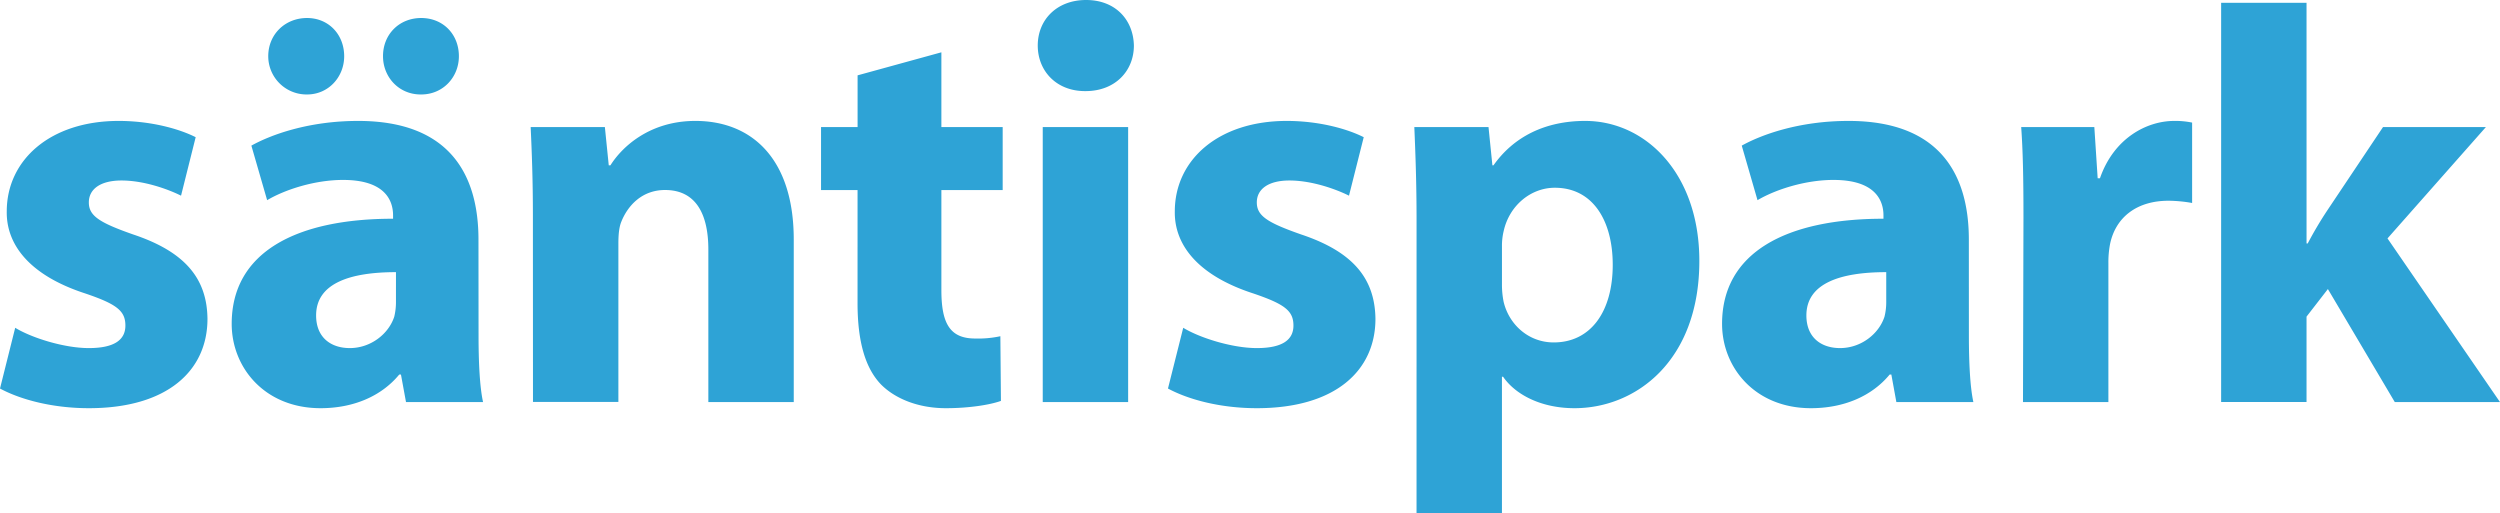 <svg id="Ebene_1" data-name="Ebene 1" xmlns="http://www.w3.org/2000/svg" viewBox="0 0 1288 264.49"><defs><style>.cls-1{fill:#2ea3d6}</style></defs><path class="cls-1" d="M7.83 169.29c8.1 5 24.9 10.46 37.94 10.46 13.32 0 18.83-4.37 18.83-11.6 0-7.53-4.35-11-20.57-16.51-29.54-9.56-40.84-25.78-40.55-42.3 0-26.65 22.6-46.62 57.64-46.62 16.51 0 31 4 39.69 8.38l-7.54 30.13c-6.37-3.18-18.82-7.82-30.69-7.82-10.72 0-16.81 4.35-16.81 11.3s5.51 10.43 22.88 16.52c26.95 9 38 22.87 38.24 43.43 0 26.65-20.56 46.06-61.12 46.06-18.54 0-35.05-4.34-45.77-10.13zM246.55 173.37c0 13.33.58 26.34 2.32 34.18h-39.7l-2.6-14.18h-.87c-9.27 11.26-23.75 17.35-40.55 17.35-28.68 0-45.78-20.84-45.78-43.46 0-36.77 33-54.15 83.14-54.15v-1.74c0-7.53-4-18.25-25.78-18.25-14.48 0-29.84 4.93-39.1 10.43l-8.12-28.1c9.85-5.5 29.26-12.73 55-12.73 47.23 0 62 27.8 62 61.11zM157.9 49.09a19.72 19.72 0 0 1-19.7-19.7c0-11.29 8.69-19.69 20-19.69 11 0 19.12 8.4 19.12 19.69 0 10.72-8.11 19.7-19.12 19.7zm46.1 91.54c-23.18 0-41.14 5.51-41.14 22.3 0 11.32 7.53 16.82 17.38 16.82 10.72 0 20-7.26 22.89-16.21A31.77 31.77 0 0 0 204 156zm12.74-91.54c-11.3 0-19.41-9-19.41-19.7C197.3 18.1 205.7 9.7 217 9.7s19.42 8.4 19.42 19.69c0 10.72-8.11 19.7-19.42 19.7zM274.55 111.09c0-17.68-.56-32.45-1.15-45.2h38.23l2 19.7h.87c5.8-9.27 20-22.87 43.75-22.87 29 0 50.69 19.4 50.69 61.11v83.72h-44V129c0-18.24-6.37-30.69-22.31-30.69-12.17 0-19.41 8.4-22.59 16.51-1.16 2.9-1.45 6.94-1.45 11v81.69h-44zM485 27.37v38.52h31.58v32.45H485v51.56c0 17.1 4.36 24.92 17.39 24.92a53.63 53.63 0 0 0 13-1.18l.29 33.32c-5.52 2-16.24 3.76-28.4 3.76-14.18 0-26.06-4.9-33.31-12.15-8.11-8.4-12.16-22-12.16-42V98.34H423V65.89h18.83V39.24zM559 47.36c-14.81 0-24.35-10.44-24.35-23.48 0-13.32 9.86-23.46 24.91-23.46s24.32 10.14 24.62 23.46c0 13-9.55 23.48-24.91 23.48zm-21.78 160.19V65.89h44v141.66zM609.6 169.29c8.12 5 24.91 10.46 37.95 10.46 13.31 0 18.83-4.37 18.83-11.6 0-7.53-4.36-11-20.57-16.51-29.55-9.56-40.84-25.78-40.55-42.3 0-26.65 22.58-46.62 57.64-46.62 16.51 0 31 4 39.69 8.38L695 101.23c-6.35-3.18-18.82-7.82-30.69-7.82-10.72 0-16.8 4.35-16.8 11.3s5.5 10.43 22.9 16.52c26.92 9 37.93 22.87 38.22 43.43 0 26.65-20.58 46.06-61.12 46.06-18.54 0-35.06-4.34-45.77-10.13zM729.81 113.4c0-18.54-.58-34.19-1.15-47.51h38.22l2 19.7h.57c10.43-14.77 26.67-22.87 47.24-22.87 31 0 58.81 26.92 58.81 72.12 0 51.58-32.76 75.88-64.33 75.88-17.09 0-30.41-6.93-36.79-16.22h-.58v70.41h-44zm44 33.33a44.13 44.13 0 0 0 .88 9.28c2.88 11.85 13 20.83 25.77 20.83 19.13 0 30.42-15.92 30.42-40 0-22.58-10.13-39.69-29.83-39.69-12.47 0-23.48 9.27-26.36 22.32a32.29 32.29 0 0 0-.88 7.81zM1014.37 173.37c0 13.33.58 26.34 2.31 34.18H977l-2.58-14.18h-.86c-9.28 11.26-23.79 17.35-40.58 17.35-28.68 0-45.77-20.84-45.77-43.46 0-36.77 33-54.15 83.15-54.15v-1.74c0-7.53-4.06-18.25-25.78-18.25-14.48 0-29.84 4.93-39.11 10.43l-8.12-28.1c9.84-5.5 29.25-12.73 55-12.73 47.21 0 62 27.8 62 61.11zm-42.58-32.74c-23.18 0-41.14 5.51-41.14 22.3 0 11.32 7.54 16.82 17.36 16.82 10.74 0 20-7.26 22.89-16.21a30.76 30.76 0 0 0 .89-7.53zM1042.49 112.53c0-20.86-.3-34.47-1.17-46.64H1079l1.72 26.37h1.18c7.22-20.86 24.34-29.54 38.22-29.54a42.91 42.91 0 0 1 9.26.86V105a72.06 72.06 0 0 0-12.17-1.16c-16.2 0-27.22 8.4-30.11 22.31a50.42 50.42 0 0 0-.86 9.85v71.55h-44zM1188.33 125.86h.6a194.89 194.89 0 0 1 10.13-17.1l28.67-42.87h53l-50.69 57.36 57.94 84.3h-54.19l-34.46-58.21-11 14.2v44h-44V1.87h44z" transform="translate(0 -.42)"/></svg>